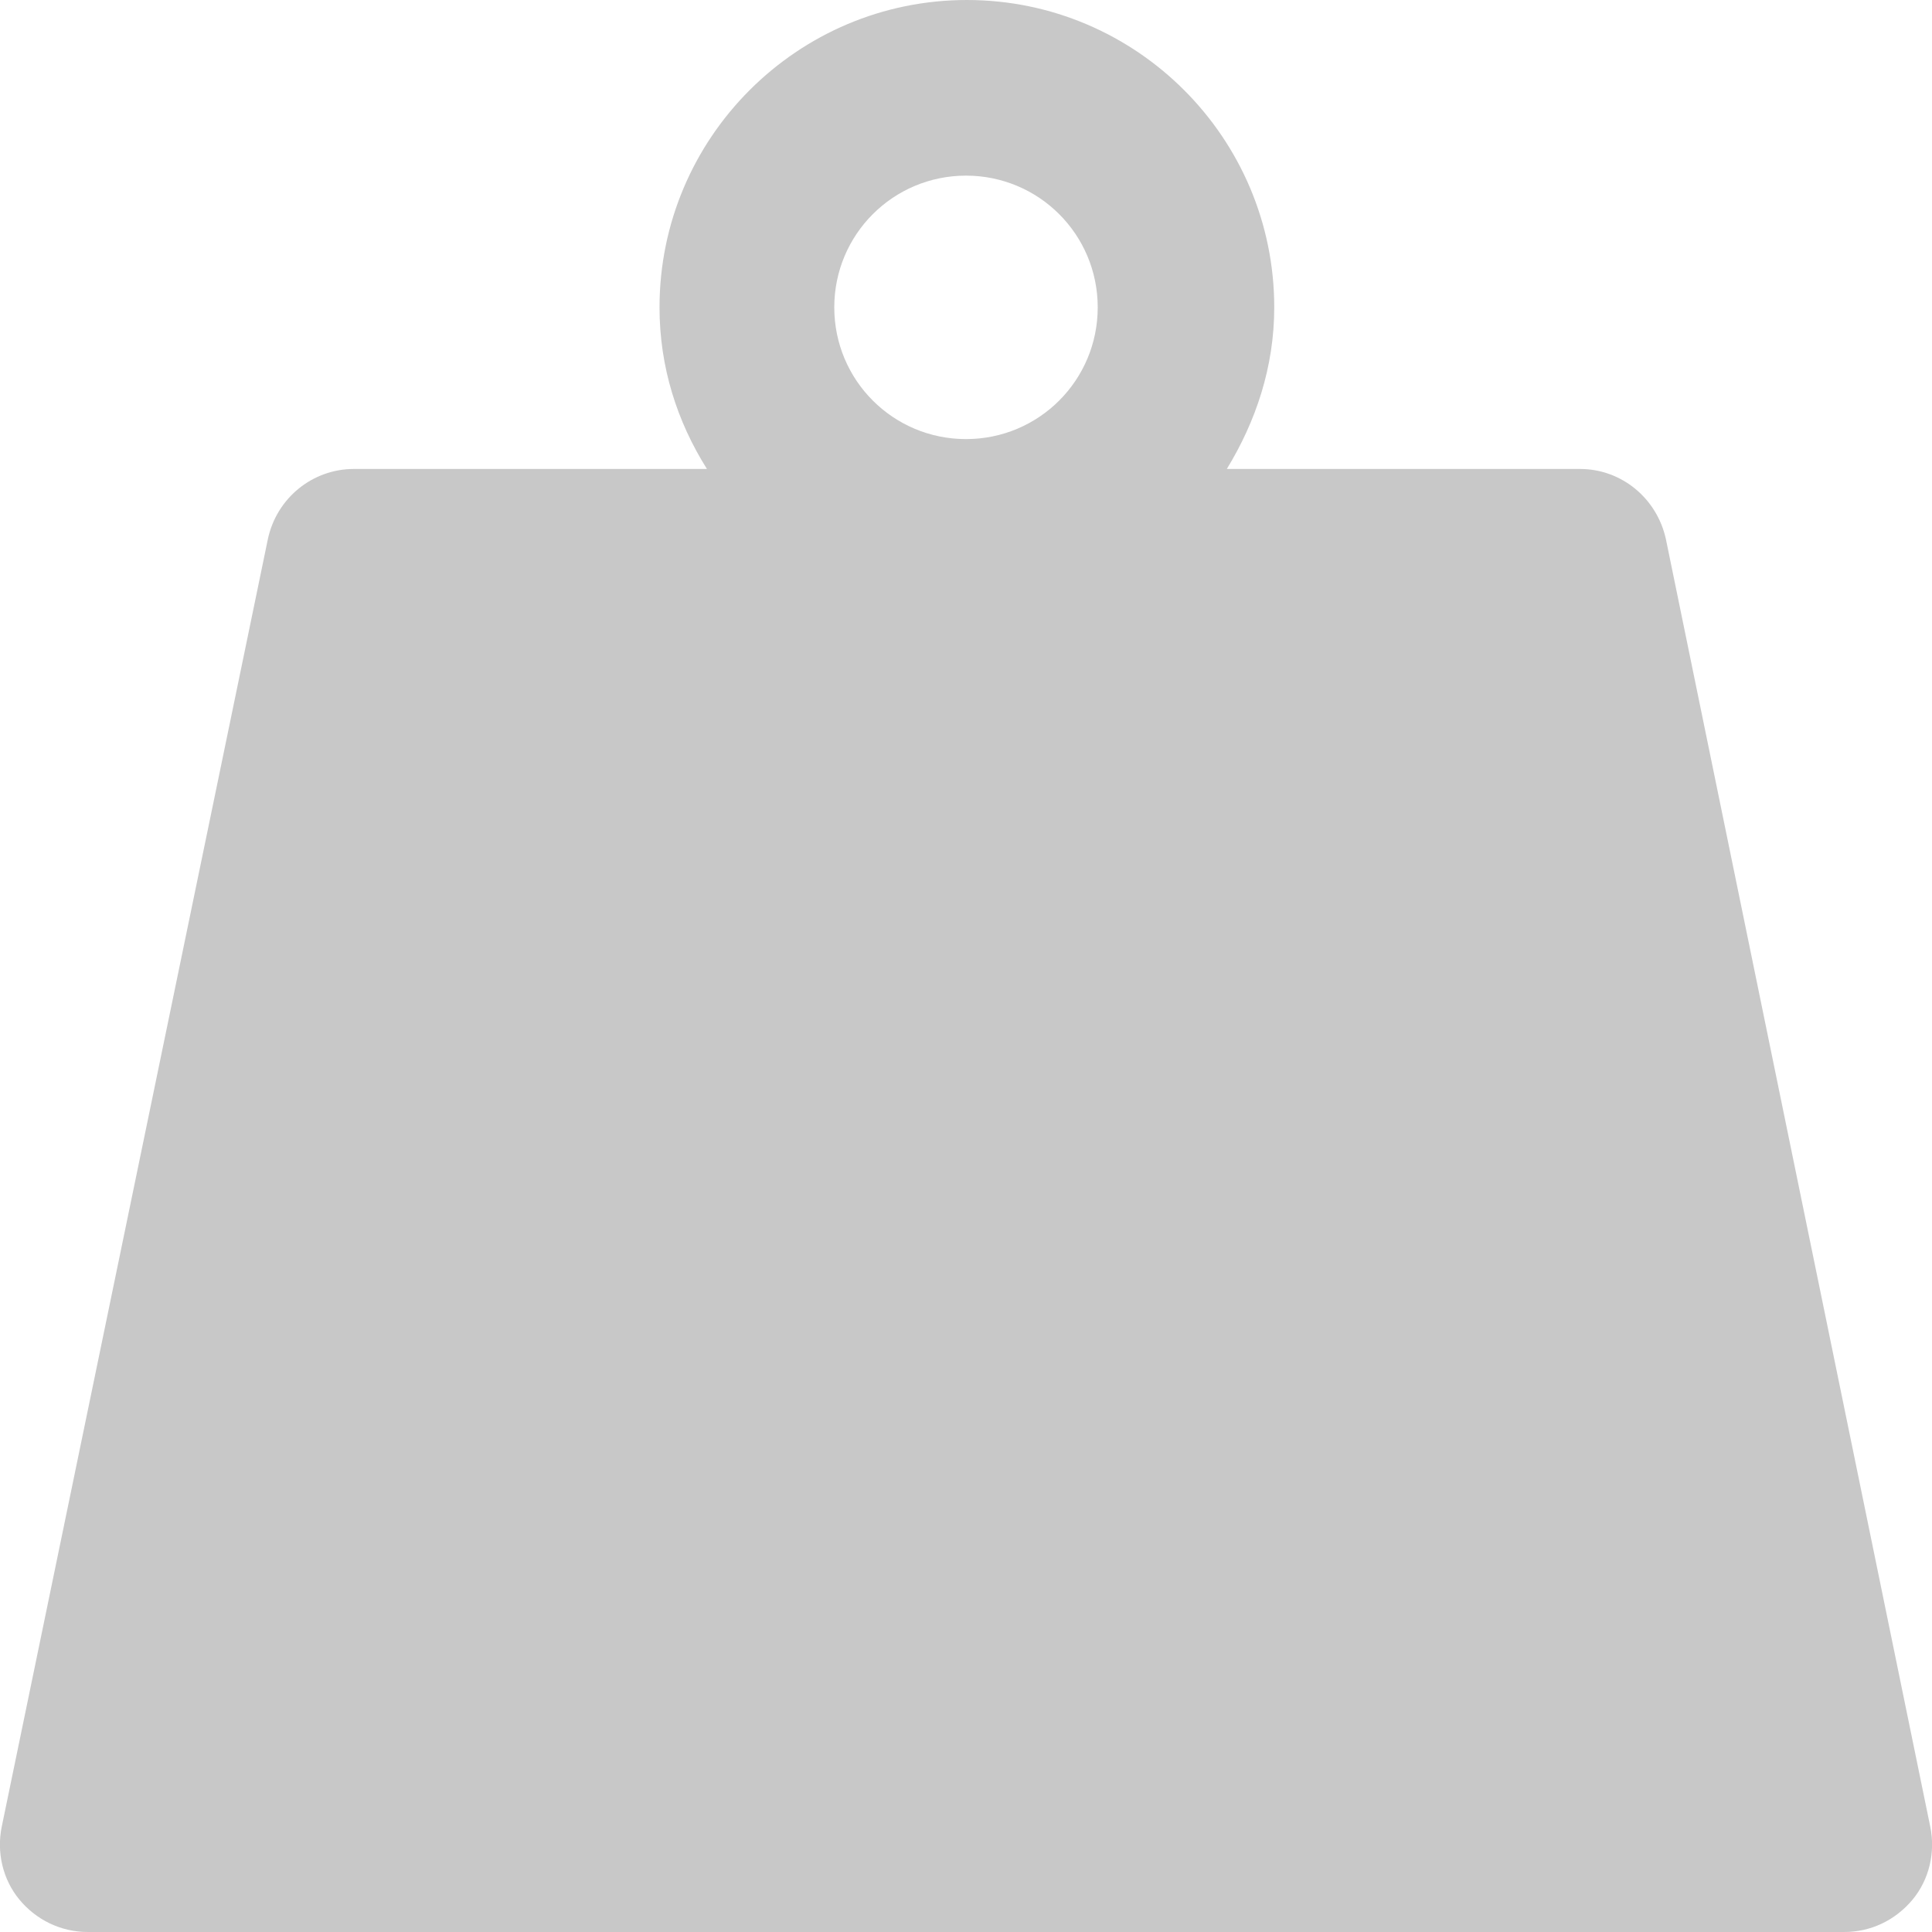 <?xml version="1.0" encoding="UTF-8"?><svg id="Layer_2" xmlns="http://www.w3.org/2000/svg" viewBox="0 0 22 22"><defs><style>.cls-1{fill:#c8c8c8;stroke-width:0px;}</style></defs><g id="Layer_1-2"><path class="cls-1" d="m18.97,6.14c-.1-.46-.5-.8-.98-.8h-4.02c.33-.54.54-1.16.54-1.84,0-1.93-1.57-3.5-3.5-3.5s-3.5,1.57-3.5,3.5c0,.68.2,1.3.54,1.84h-4.02c-.47,0-.88.33-.98.8L.02,20.8c-.06.29.01.6.2.83.19.23.47.37.78.37h20c.3,0,.58-.13.78-.37.19-.23.26-.54.2-.83l-3.01-14.66Zm-7.97-4.14c.83,0,1.5.67,1.5,1.5s-.67,1.5-1.5,1.5-1.5-.67-1.5-1.5.67-1.5,1.5-1.5Z"/></g></svg>